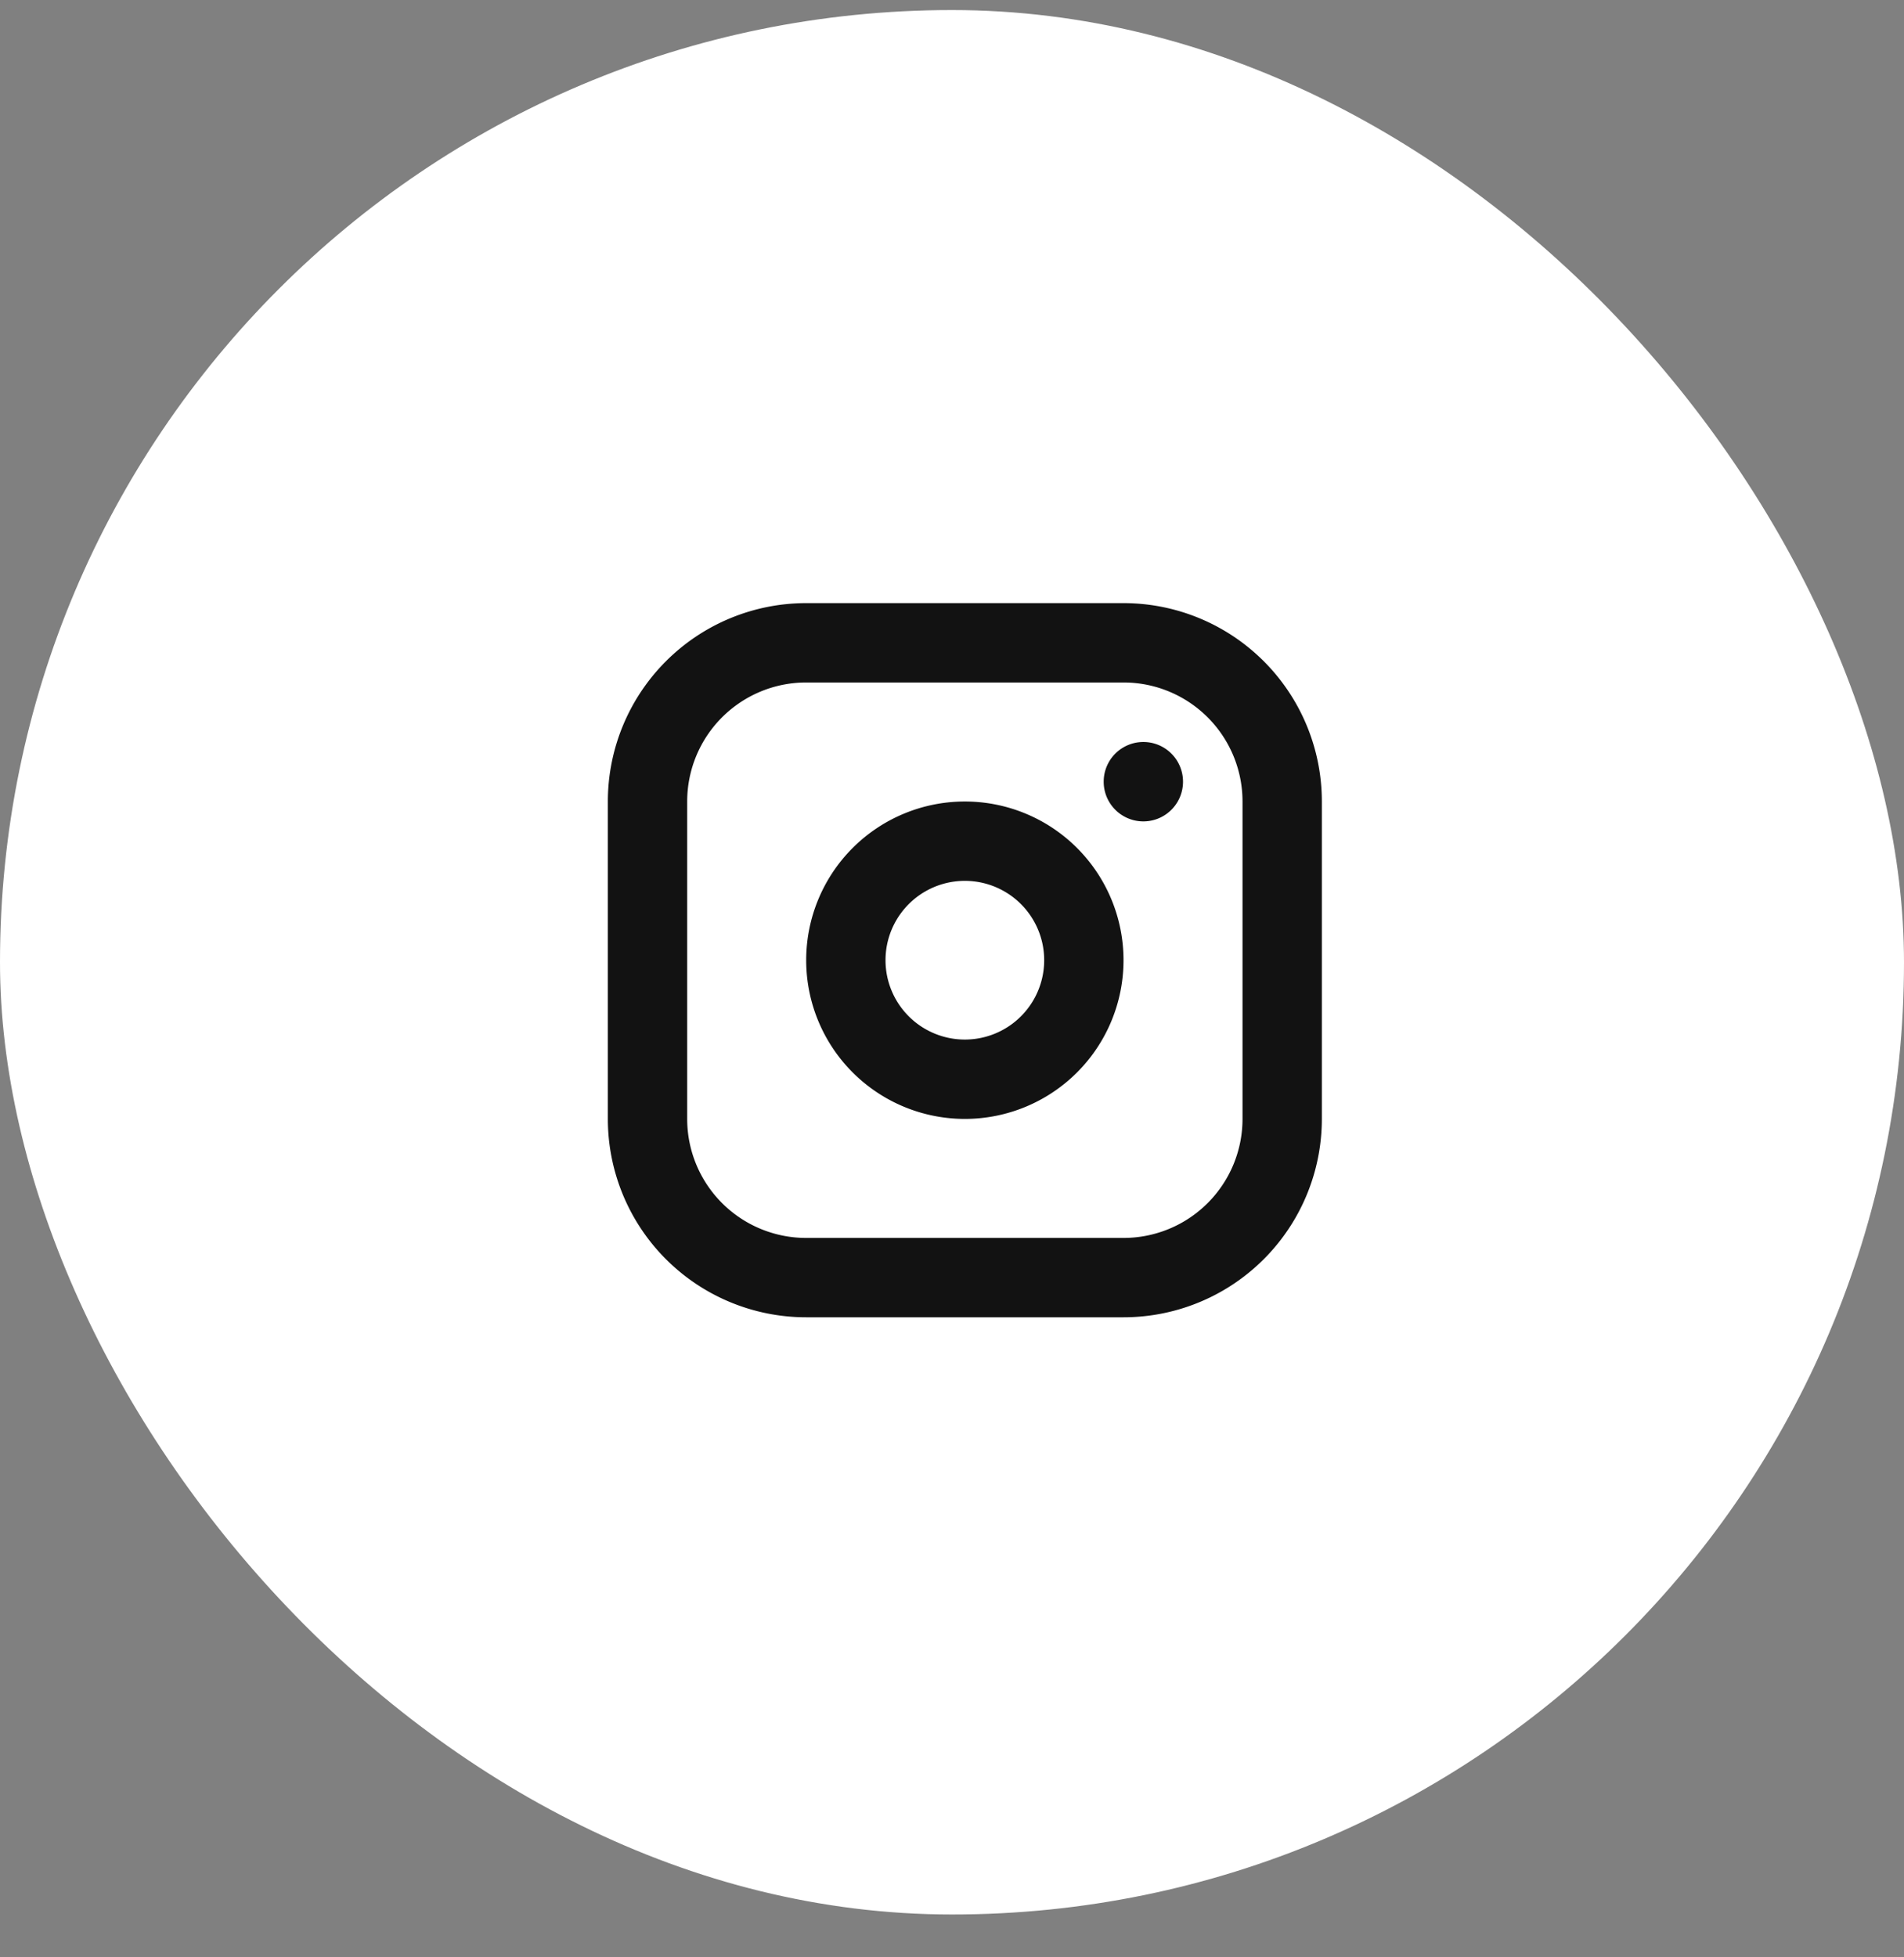 <svg xmlns="http://www.w3.org/2000/svg" width="36" height="37" fill="none"><rect width="100%" height="100%" fill="#808080" stroke="none"/><rect width="36" height="36" y=".19" fill="#fff" rx="18"/><path fill="#121212" fill-rule="evenodd" d="M15.243 12.901a2.25 2.25 0 0 0-2.25 2.25v6a2.25 2.25 0 0 0 2.25 2.25h6a2.25 2.25 0 0 0 2.25-2.25v-6a2.25 2.25 0 0 0-2.25-2.25zm-3.75 2.25a3.75 3.75 0 0 1 3.75-3.75h6a3.75 3.75 0 0 1 3.75 3.75v6a3.75 3.75 0 0 1-3.75 3.75h-6a3.75 3.75 0 0 1-3.75-3.75zm6.75 1.5a1.5 1.5 0 1 0 0 3 1.5 1.5 0 0 0 0-3m-3 1.5a3 3 0 1 1 6 0 3 3 0 0 1-6 0m7.125-3.375a.75.75 0 0 0-1.5 0v.001a.75.75 0 0 0 1.5 0" clip-rule="evenodd"/></svg>
